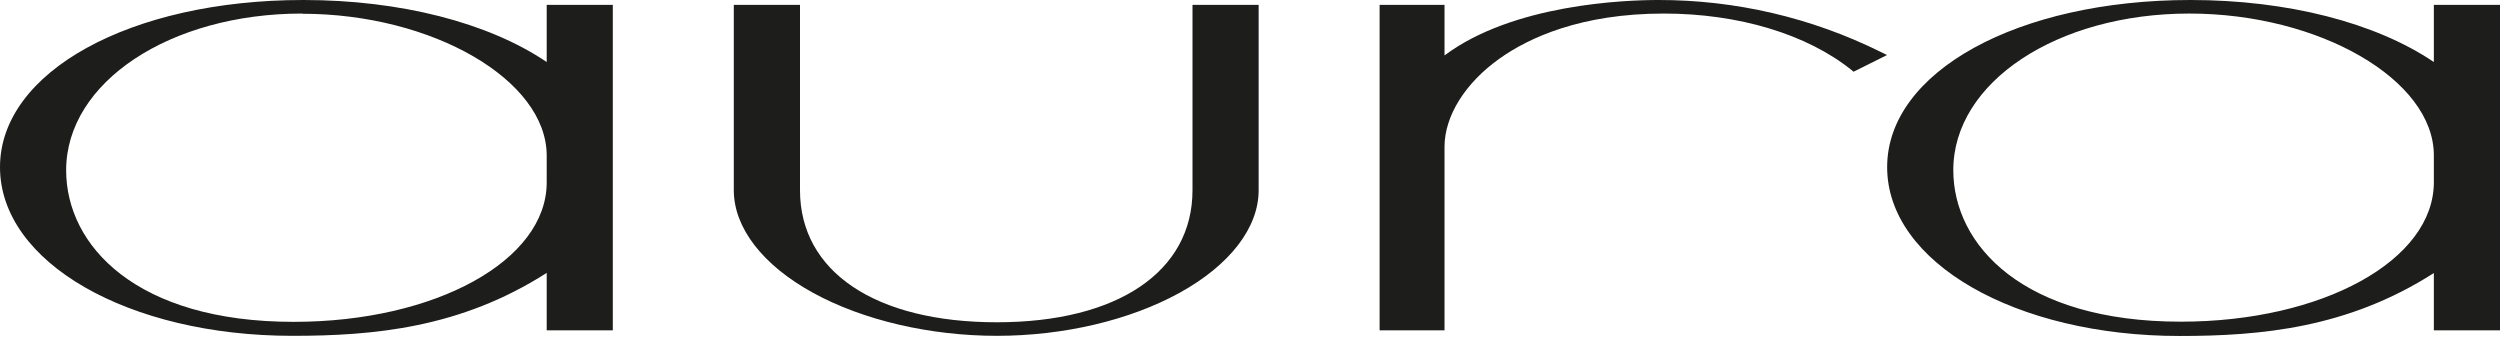 <svg xmlns="http://www.w3.org/2000/svg" width="100" height="14" viewBox="0 0 100 14" fill="none"><g clip-path="url(#clip0_132_2696)"><path d="M21.868 2.481C19.531 0.902 16.006 0 12.134 0C5.217 0 0 2.872 0 6.685C0 10.499 5.137 13.433 11.695 13.433C14.941 13.433 18.417 13.124 21.868 10.916V13.213H24.512V0.196H21.868V2.481ZM12.085 0.55C17.297 0.55 21.868 3.2 21.868 6.222V7.299C21.868 10.418 17.422 12.874 11.744 12.874C5.458 12.874 2.646 9.829 2.646 6.81C2.646 3.292 6.792 0.542 12.085 0.542V0.55Z" fill="#1D1D1B"></path><path d="M47.7 7.609C47.7 10.867 44.7 12.891 39.873 12.891C35.016 12.891 32 10.867 32 7.609V0.196H29.352V7.609C29.352 9.113 30.51 10.61 32.524 11.714C34.517 12.807 37.195 13.433 39.873 13.433C42.552 13.433 45.195 12.807 47.18 11.714C49.191 10.607 50.346 9.111 50.346 7.609V0.196H47.7V7.609Z" fill="#1D1D1B"></path><path d="M66.341 8.65921e-06C65.004 8.65921e-06 60.526 0.163 57.781 2.217V0.196H55.184V13.213H57.781V5.873C57.781 4.64 58.607 3.317 59.99 2.337C61.146 1.518 63.223 0.542 66.555 0.542C69.544 0.542 72.283 1.368 74.069 2.808L74.143 2.869L75.48 2.202L75.211 2.069C72.454 0.705 69.418 -0.003 66.341 8.65921e-06Z" fill="#1D1D1B"></path><path d="M97.354 0.196V2.481C95.017 0.902 91.492 0 87.621 0C80.704 0 75.486 2.872 75.486 6.685C75.486 10.499 80.624 13.439 87.181 13.439C90.427 13.439 93.903 13.13 97.354 10.922V13.213H100V0.196H97.354ZM87.572 0.542C92.783 0.542 97.354 3.193 97.354 6.214V7.291C97.354 10.411 92.908 12.867 87.23 12.867C80.944 12.867 78.132 9.821 78.132 6.803C78.132 3.292 82.278 0.542 87.572 0.542Z" fill="#1D1D1B"></path></g><defs><clipPath id="clip0_132_2696"><rect width="100" height="13.433" fill="white"></rect></clipPath></defs></svg>